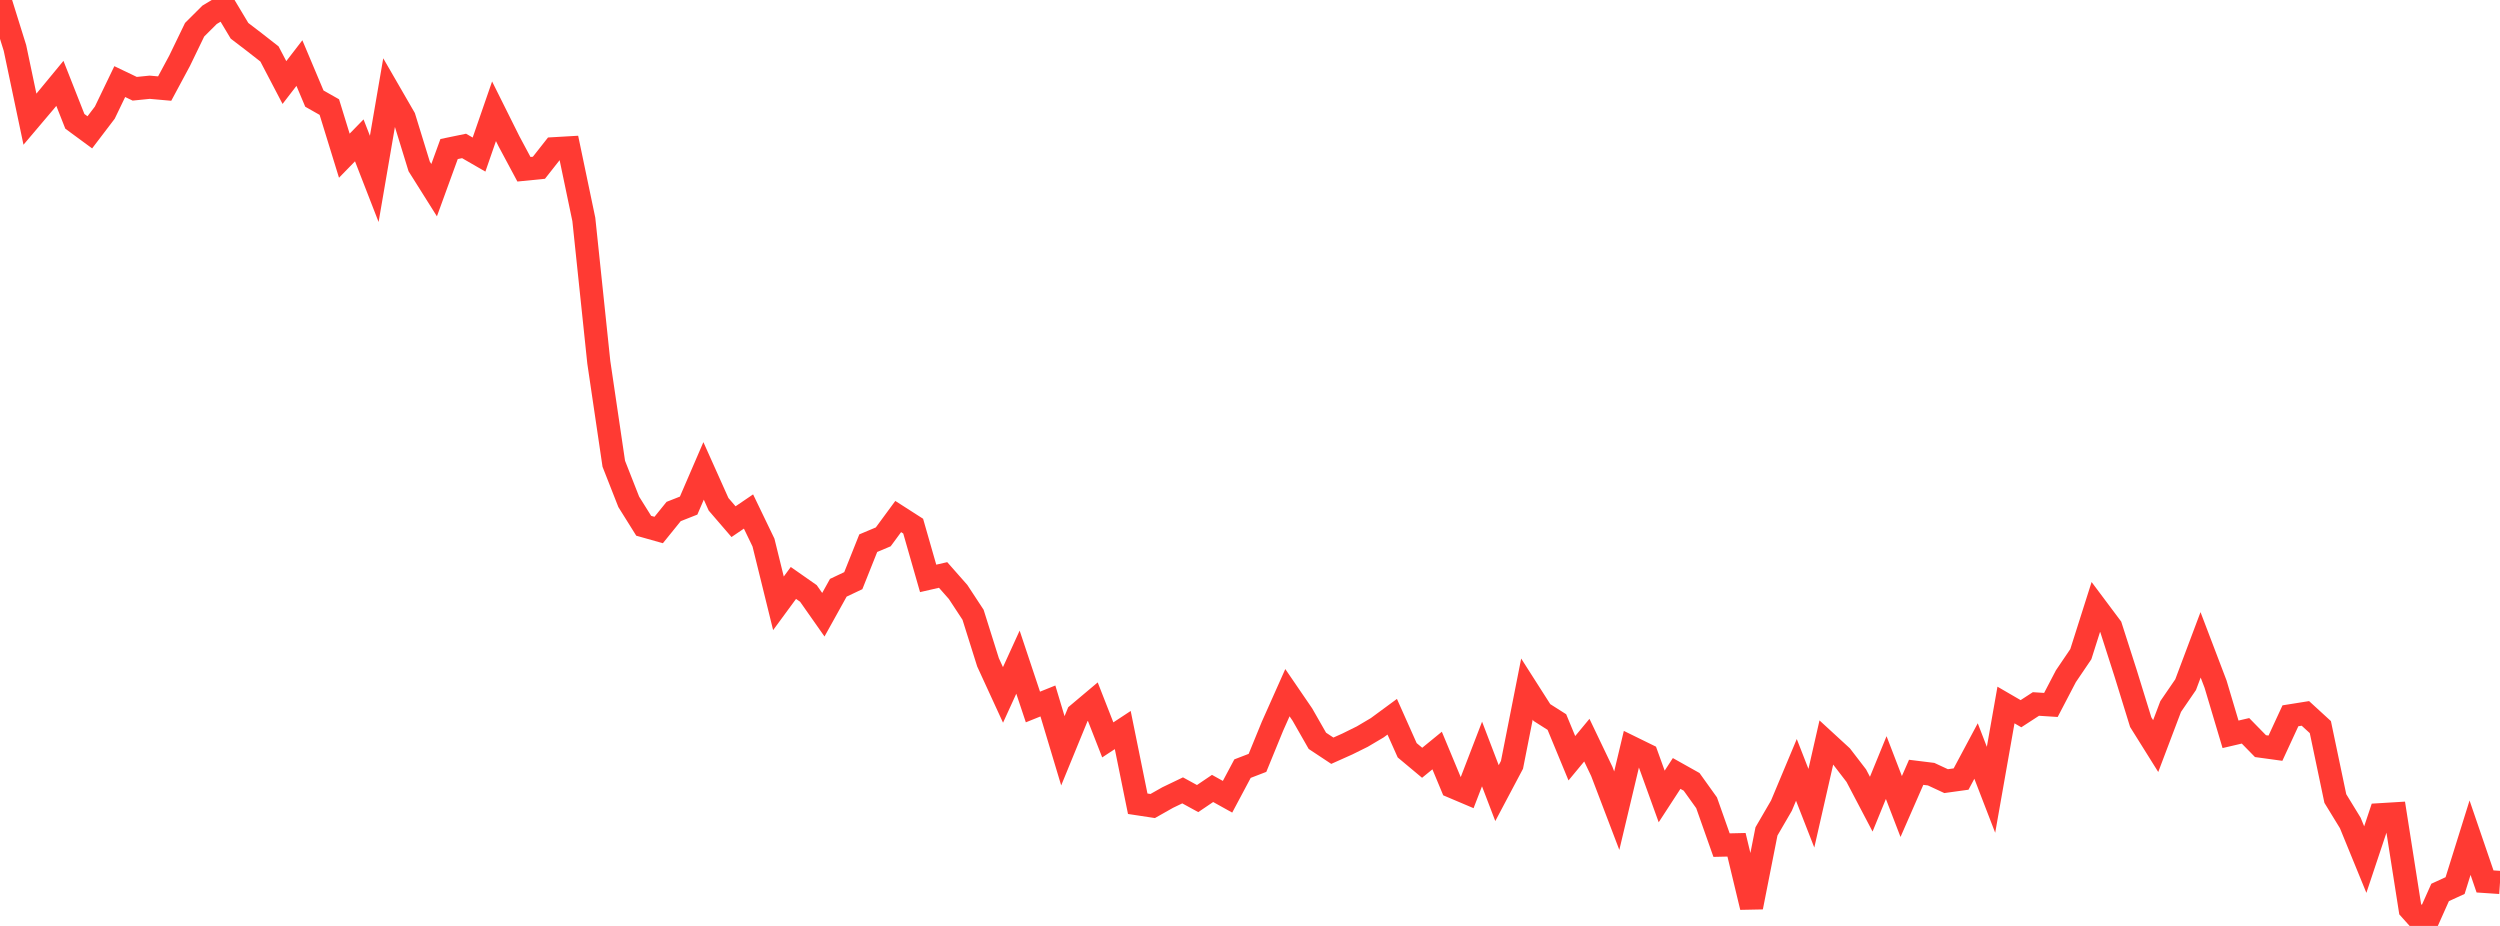 <?xml version="1.0" standalone="no"?>
<!DOCTYPE svg PUBLIC "-//W3C//DTD SVG 1.1//EN" "http://www.w3.org/Graphics/SVG/1.1/DTD/svg11.dtd">

<svg width="135" height="50" viewBox="0 0 135 50" preserveAspectRatio="none" 
  xmlns="http://www.w3.org/2000/svg"
  xmlns:xlink="http://www.w3.org/1999/xlink">


<polyline points="0.0, 0.0 0.808, 2.591 1.617, 6.437 2.425, 5.483 3.234, 4.502 4.042, 6.552 4.85, 7.146 5.659, 6.083 6.467, 4.406 7.275, 4.793 8.084, 4.711 8.892, 4.783 9.701, 3.277 10.509, 1.606 11.317, 0.8 12.126, 0.314 12.934, 1.663 13.743, 2.282 14.551, 2.913 15.359, 4.457 16.168, 3.406 16.976, 5.324 17.784, 5.782 18.593, 8.408 19.401, 7.579 20.21, 9.66 21.018, 4.957 21.826, 6.356 22.635, 8.985 23.443, 10.269 24.251, 8.048 25.06, 7.881 25.868, 8.347 26.677, 6.009 27.485, 7.63 28.293, 9.14 29.102, 9.059 29.91, 8.032 30.719, 7.985 31.527, 11.85 32.335, 19.561 33.144, 25.042 33.952, 27.099 34.76, 28.392 35.569, 28.62 36.377, 27.621 37.186, 27.302 37.994, 25.428 38.802, 27.231 39.611, 28.17 40.419, 27.621 41.228, 29.299 42.036, 32.579 42.844, 31.479 43.653, 32.045 44.461, 33.195 45.269, 31.739 46.078, 31.356 46.886, 29.331 47.695, 28.991 48.503, 27.893 49.311, 28.411 50.12, 31.233 50.928, 31.048 51.737, 31.966 52.545, 33.197 53.353, 35.766 54.162, 37.526 54.97, 35.756 55.778, 38.178 56.587, 37.852 57.395, 40.543 58.204, 38.569 59.012, 37.889 59.82, 39.954 60.629, 39.422 61.437, 43.402 62.246, 43.525 63.054, 43.068 63.862, 42.68 64.671, 43.123 65.479, 42.576 66.287, 43.025 67.096, 41.506 67.904, 41.195 68.713, 39.218 69.521, 37.405 70.329, 38.587 71.138, 40.004 71.946, 40.539 72.754, 40.177 73.563, 39.777 74.371, 39.299 75.18, 38.704 75.988, 40.515 76.796, 41.19 77.605, 40.529 78.413, 42.471 79.222, 42.814 80.03, 40.715 80.838, 42.829 81.647, 41.302 82.455, 37.211 83.263, 38.477 84.072, 38.991 84.88, 40.945 85.689, 39.968 86.497, 41.657 87.305, 43.776 88.114, 40.374 88.922, 40.77 89.731, 43.009 90.539, 41.767 91.347, 42.22 92.156, 43.35 92.964, 45.637 93.772, 45.618 94.581, 48.987 95.389, 44.896 96.198, 43.504 97.006, 41.574 97.814, 43.644 98.623, 40.091 99.431, 40.833 100.24, 41.886 101.048, 43.425 101.856, 41.449 102.665, 43.552 103.473, 41.705 104.281, 41.805 105.09, 42.181 105.898, 42.069 106.707, 40.555 107.515, 42.649 108.323, 38.07 109.132, 38.54 109.94, 38.015 110.749, 38.067 111.557, 36.518 112.365, 35.325 113.174, 32.777 113.982, 33.857 114.79, 36.377 115.599, 38.996 116.407, 40.288 117.216, 38.152 118.024, 36.972 118.832, 34.821 119.641, 36.945 120.449, 39.653 121.257, 39.464 122.066, 40.291 122.874, 40.402 123.683, 38.653 124.491, 38.524 125.299, 39.264 126.108, 43.12 126.916, 44.441 127.725, 46.418 128.533, 43.995 129.341, 43.946 130.15, 49.097 130.958, 50.0 131.766, 48.192 132.575, 47.821 133.383, 45.234 134.192, 47.598 135.0, 47.652" fill="none" stroke="#ff3a33" stroke-width="1.25"/>

</svg>
